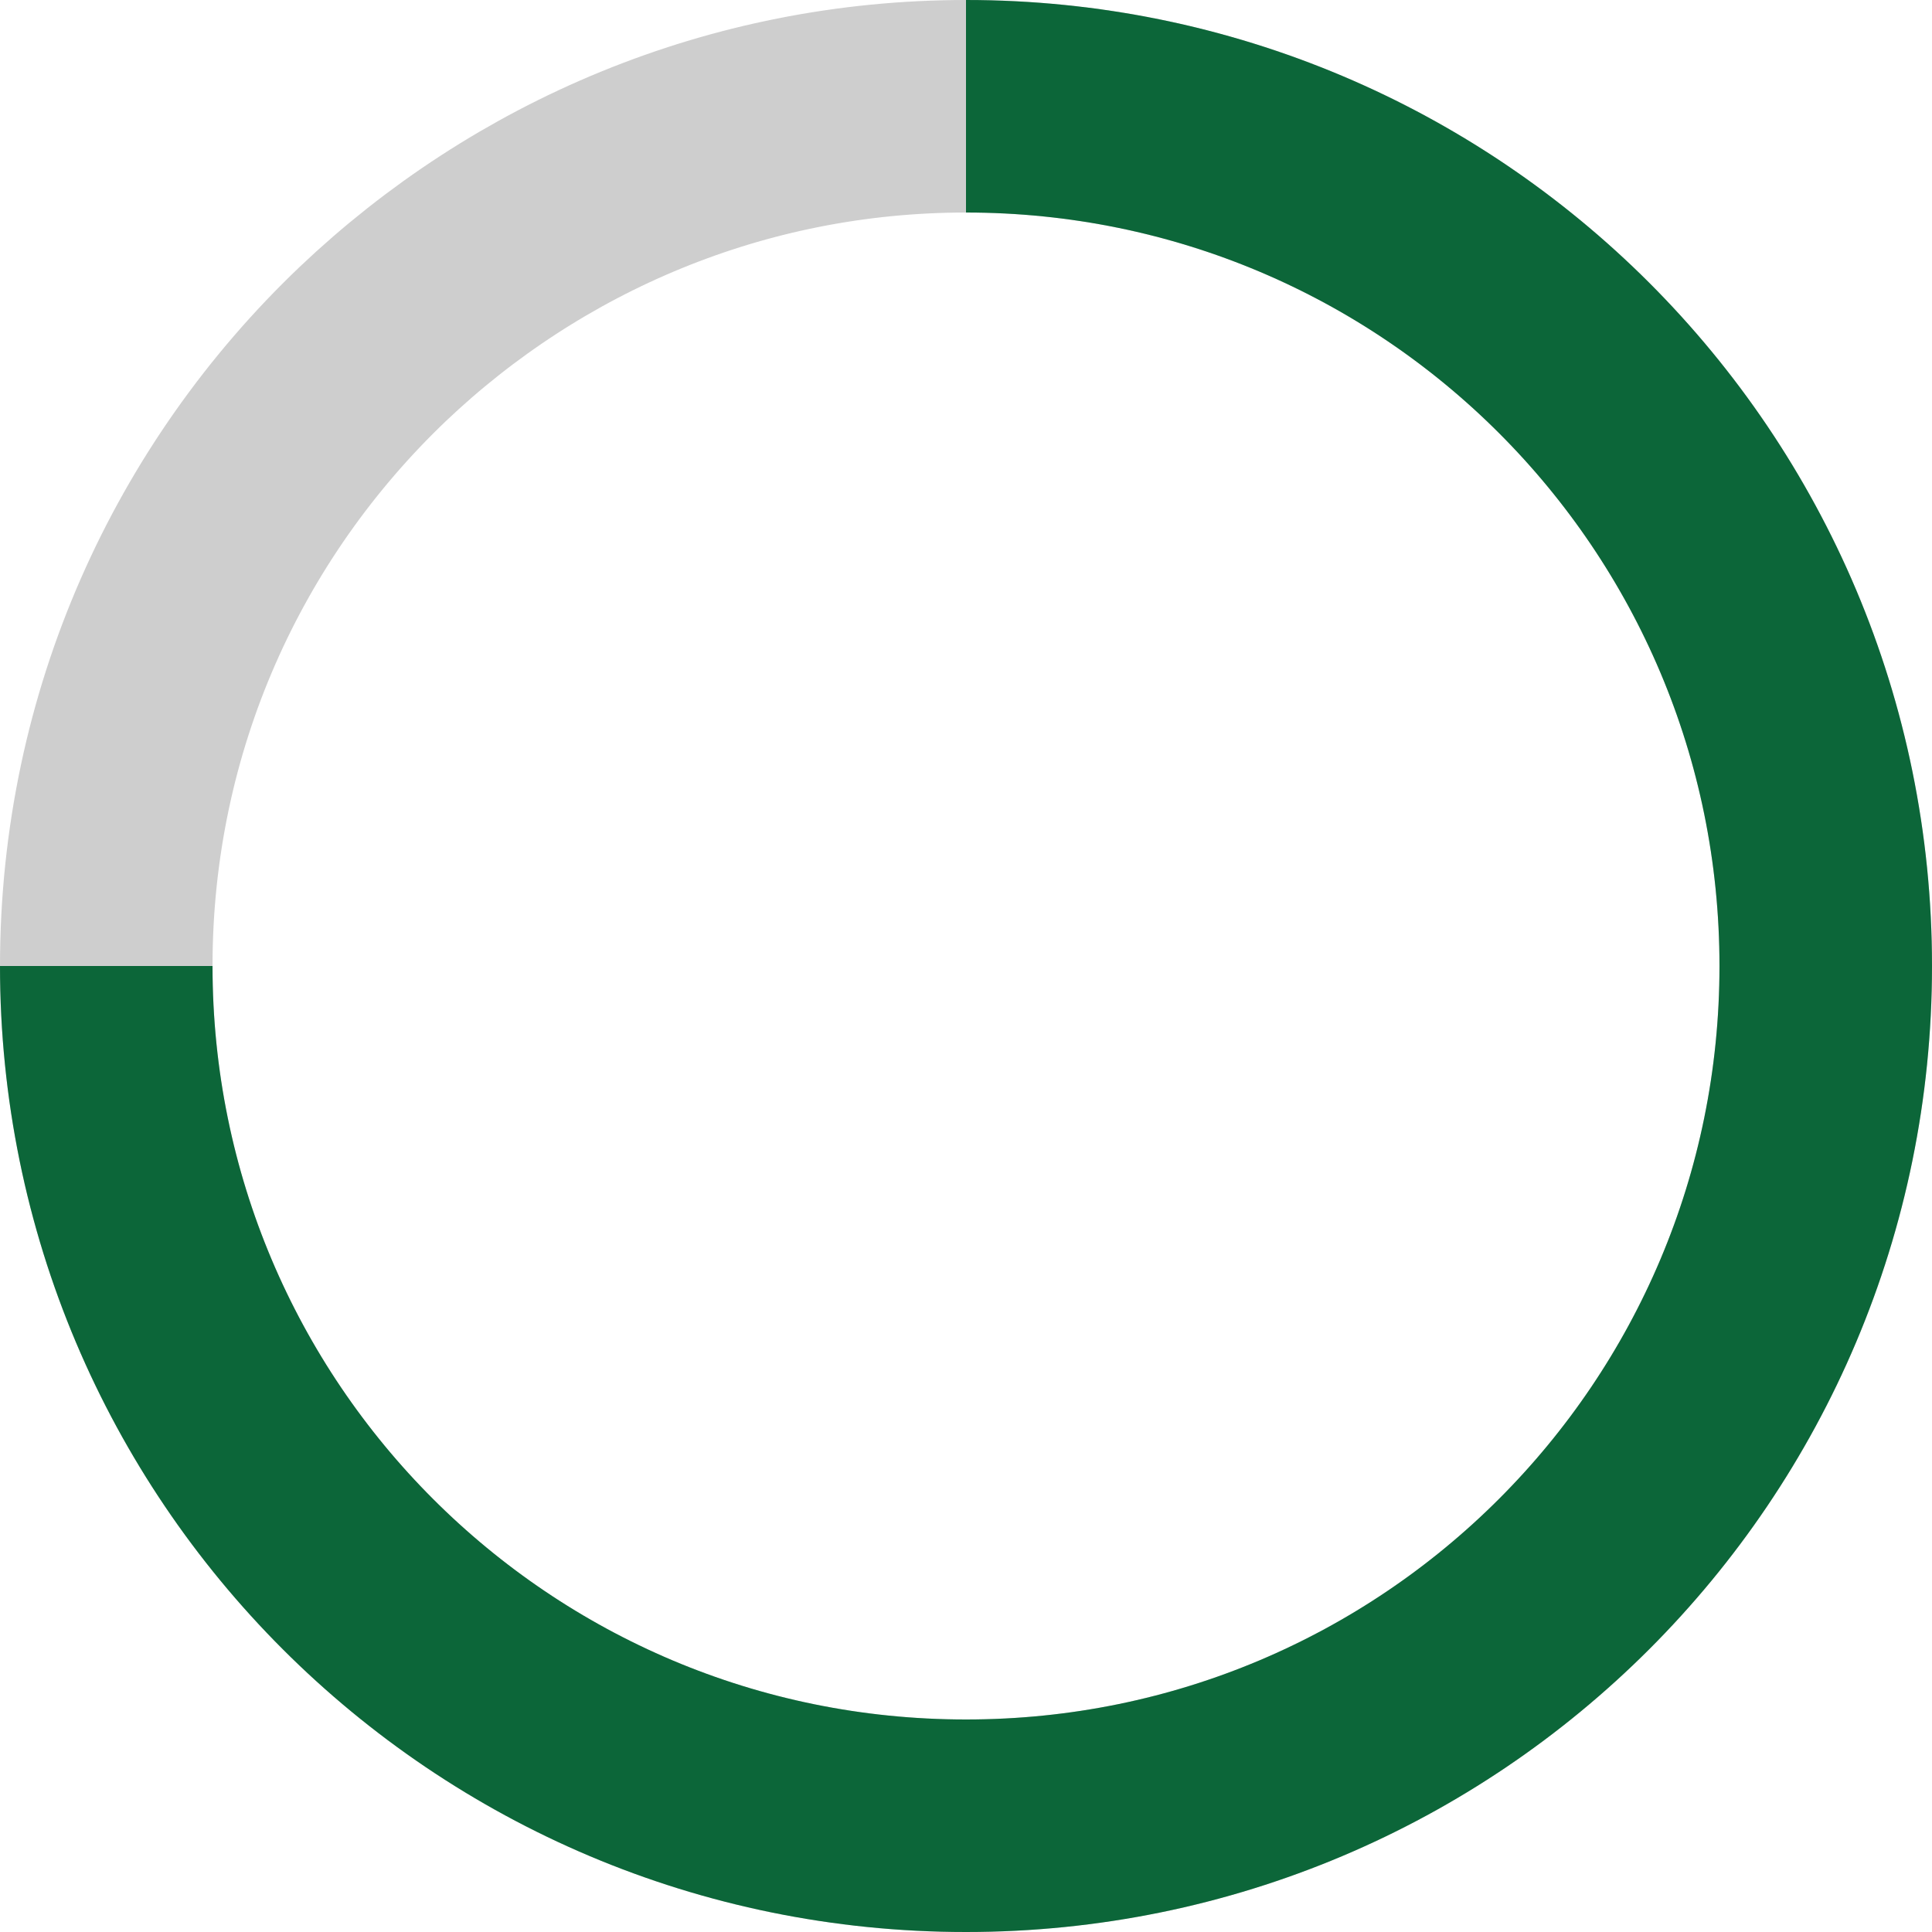 <!-- Generator: Adobe Illustrator 27.3.1, SVG Export Plug-In . SVG Version: 6.00 Build 0)  -->
<svg version="1.1" id="Layer_1" xmlns="http://www.w3.org/2000/svg" xmlns:xlink="http://www.w3.org/1999/xlink" x="0px" y="0px"
	 viewBox="0 0 100 100" style="enable-background:new 0 0 100 100;" xml:space="preserve">
<style type="text/css">
	.st0{fill:none;stroke:#CECECE;stroke-width:11;stroke-miterlimit:10;}
	.st1{fill:none;stroke:#0C6639;stroke-width:11;stroke-miterlimit:10;}
</style>
<path class="st0" d="M94.5,50c0,24.6-19.9,44.5-44.5,44.5S5.5,74.6,5.5,50c0-12.7,5.3-24.1,13.8-32.2c8-7.6,18.8-12.3,30.7-12.3
	C74.6,5.5,94.5,25.4,94.5,50z"/>
<path class="st1" d="M50,5.5c24.6,0,44.5,19.9,44.5,44.5S74.6,94.5,50,94.5S5.5,74.6,5.5,50"/>
</svg>
